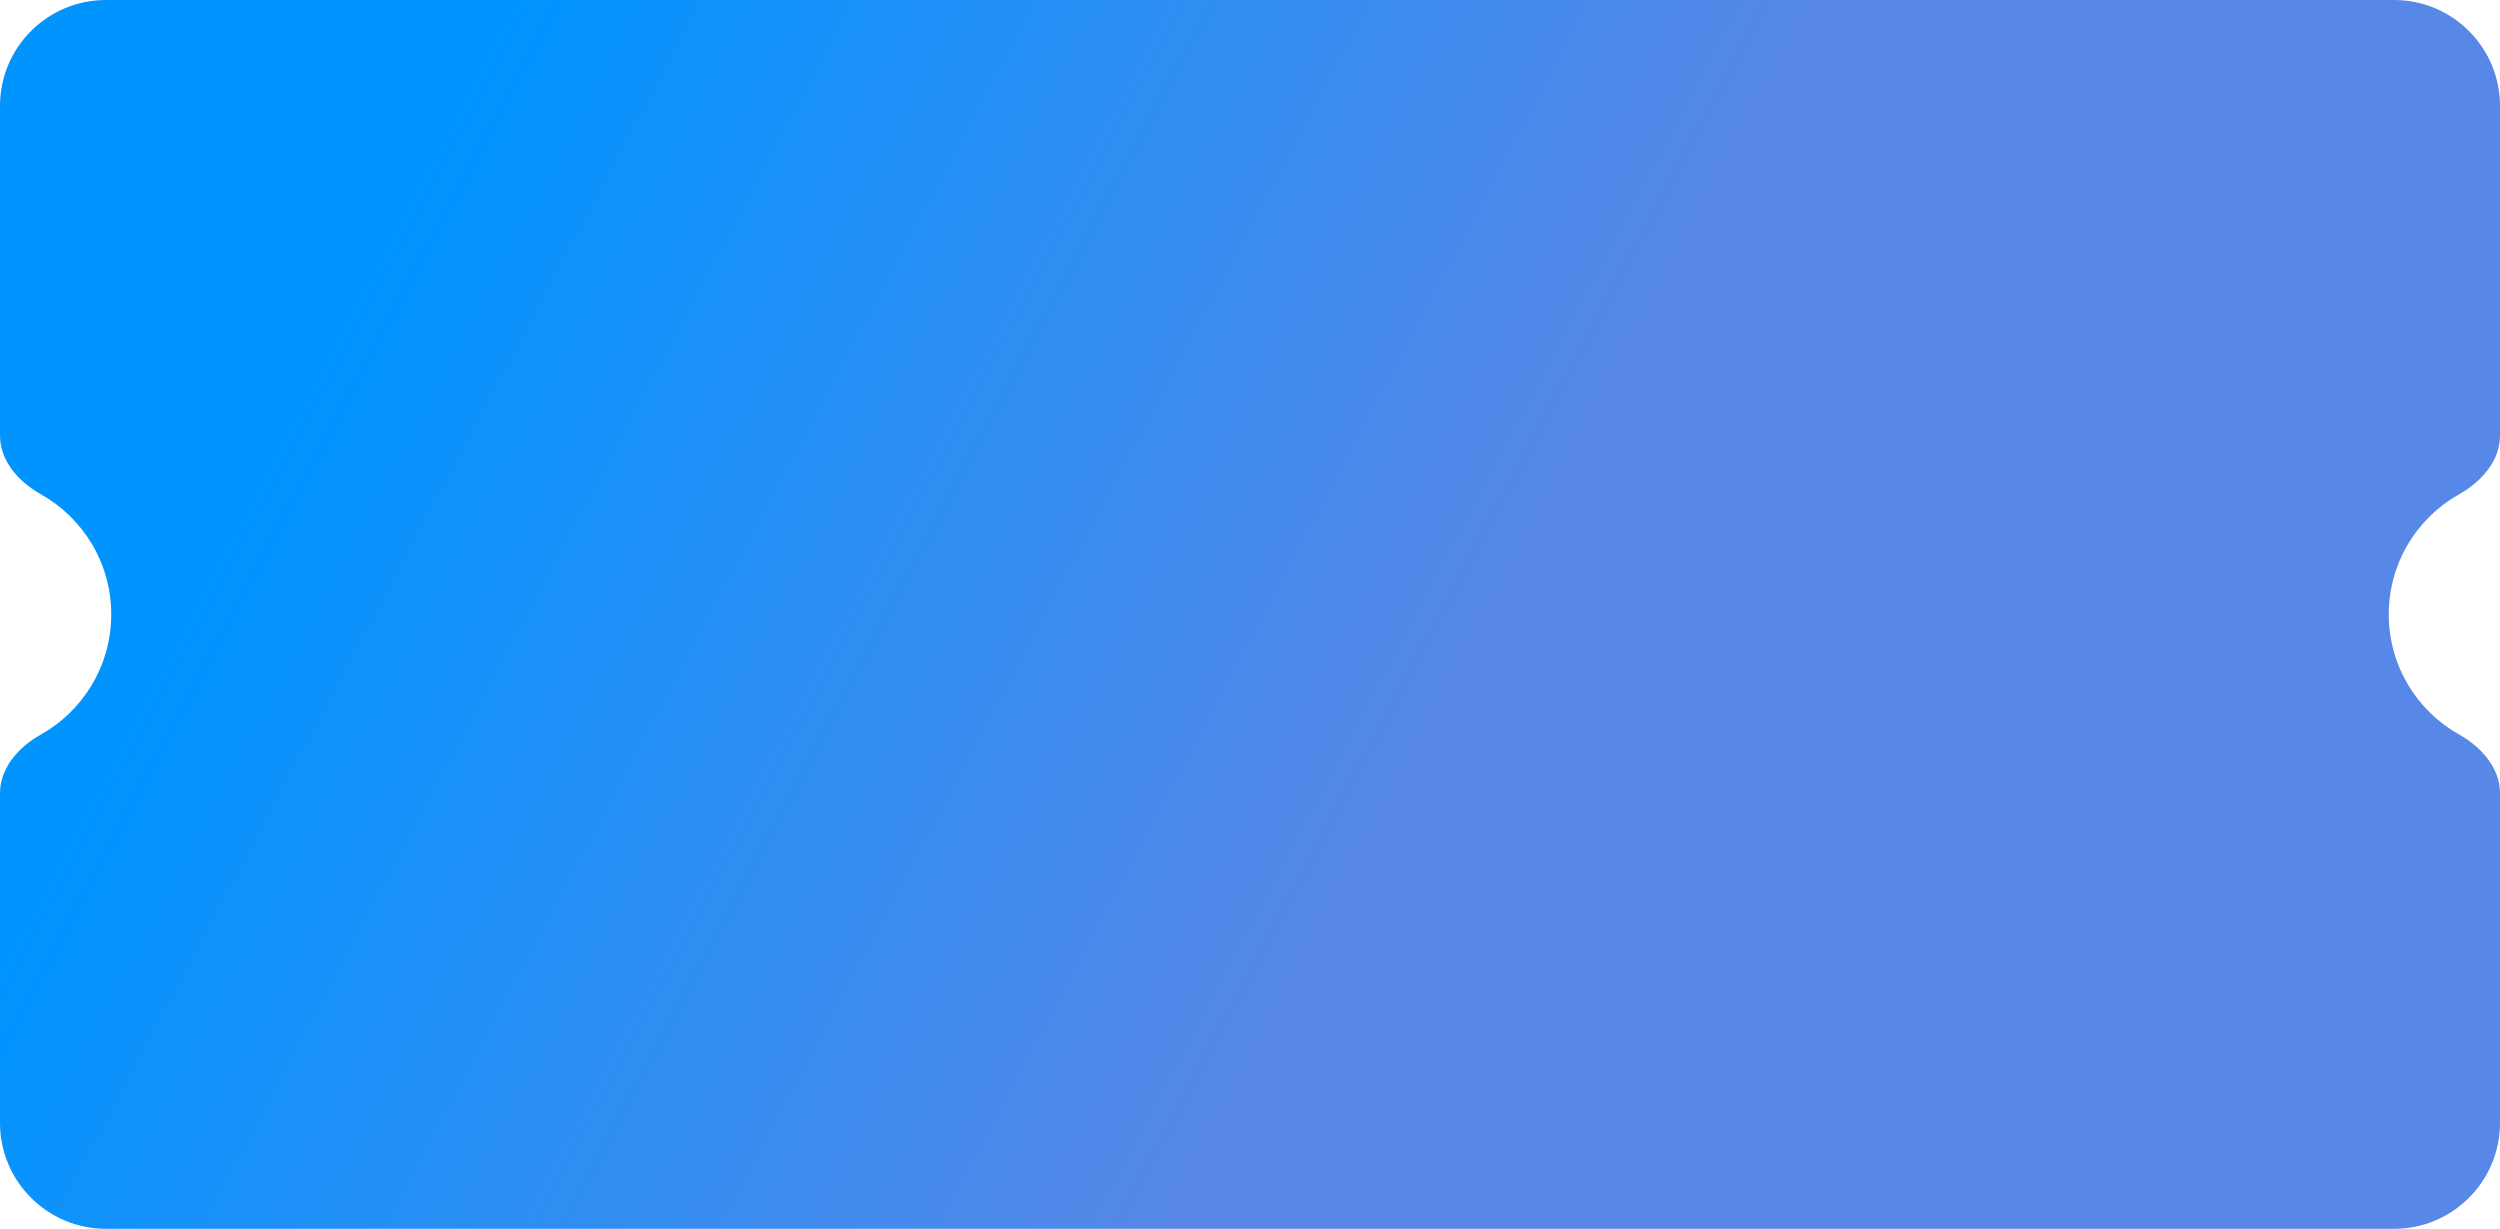 <svg xmlns="http://www.w3.org/2000/svg" width="236" height="116" viewBox="0 0 236 116" fill="none">
<path fill-rule="evenodd" clip-rule="evenodd" d="M10 0C4.477 0 0 4.477 0 10V41.12C0 43.513 1.765 45.484 3.852 46.655C7.819 48.88 10.5 53.127 10.5 58C10.5 62.873 7.819 67.12 3.852 69.345C1.765 70.516 0 72.487 0 74.88V106C0 111.523 4.477 116 10 116H226C231.523 116 236 111.523 236 106V74.88C236 72.487 234.235 70.516 232.148 69.345C228.181 67.12 225.5 62.873 225.5 58C225.5 53.127 228.181 48.88 232.148 46.655C234.235 45.484 236 43.513 236 41.12V10C236 4.477 231.523 0 226 0H10Z" fill="url(#paint0_linear_398_797)"/>
<defs>
<linearGradient id="paint0_linear_398_797" x1="47.207" y1="-0.465" x2="144.13" y2="51.011" gradientUnits="userSpaceOnUse">
<stop stop-color="#0094FF"/>
<stop offset="1" stop-color="#5788E7"/>
</linearGradient>
</defs>
</svg>